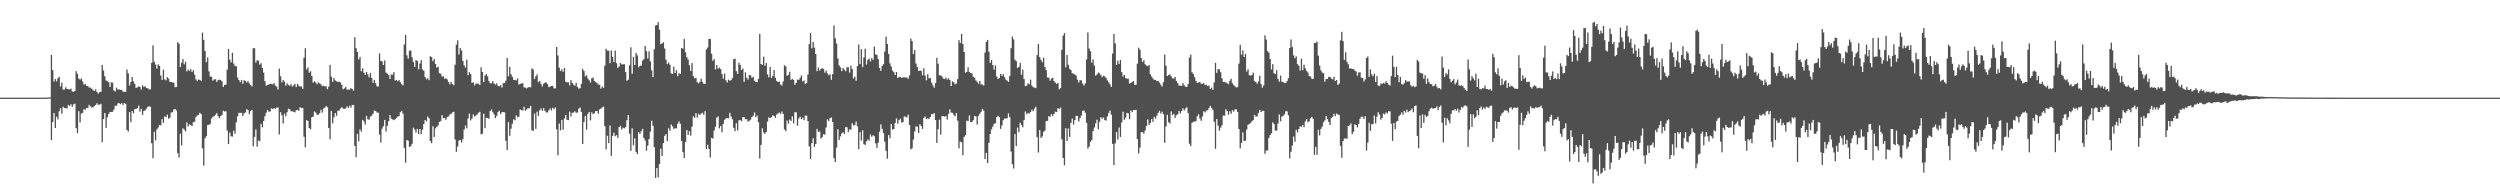 <svg xmlns="http://www.w3.org/2000/svg" width="1920" height="150"><path fill="#4f4f4f" d="M0 75h1v1H0zM1 75h1v1H1zM2 75h1v1H2zM3 75h1v1H3zM4 75h1v1H4zM5 75h1v1H5zM6 75h1v1H6zM7 75h1v1H7zM8 75h1v1H8zM9 75h1v1H9zM10 75h1v1H10zM11 75h1v1H11zM12 75h1v1H12zM13 75h1v1H13zM14 75h1v1H14zM15 75h1v1H15zM16 75h1v1H16zM17 75h1v1H17zM18 75h1v1H18zM19 75h1v1H19zM20 75h1v1H20zM21 75h1v1H21zM22 75h1v1H22zM23 75h1v1H23zM24 75h1v1H24zM25 75h1v1H25zM26 75h1v1H26zM27 75h1v1H27zM28 75h1v1H28zM29 75h1v1H29zM30 75h1v1H30zM31 75h1v1H31zM32 75h1v1H32zM33 74.997h1v1H33zM34 74.991h1v1H34zM35 74.97h1v1H35zM36 74.882h1v1H36zM37 74.778h1v1H37zM38 74.65h1v1H38zM39 42.178h1v65.344H39zM40 53.848h1v39.893H40zM41 62.6h1v24.159H41zM42 60.722h1v37.597H42zM43 62.459h1v27.199H43zM44 60.111h1v31.555H44zM45 58.959h1v26.486H45zM46 66.406h1v16.744H46zM47 63.532h1v23.825H47zM48 68.761h1v13.213H48zM49 68.691h1v14.319H49zM50 67.023h1v15.993H50zM51 68.358h1v15.028H51zM52 68.573h1v12.035H52zM53 68.626h1v12.743H53zM54 68.102h1v11.995H54zM55 70.247h1v11.826H55zM56 70.515h1v9.59H56zM57 69.862h1v9.816H57zM58 54.644h1v43.747H58zM59 56.615h1v45.623H59zM60 60.337h1v25.076H60zM61 61.166h1v32.88H61zM62 60.276h1v26.909H62zM63 62.572h1v24.042H63zM64 64.979h1v18.888H64zM65 64.361h1v19.989H65zM66 65.928h1v17.005H66zM67 66.11h1v16.669H67zM68 67.303h1v13.223H68zM69 67.209h1v14.549H69zM70 68.158h1v14.226H70zM71 69.229h1v13.289H71zM72 69.869h1v11.613H72zM73 68.604h1v12.044H73zM74 70.642h1v8.69H74zM75 71.877h1v8.603H75zM76 70.707h1v9.661H76zM77 70.522h1v9.185H77zM78 49.884h1v59.351H78zM79 54.109h1v37.309H79zM80 58.572h1v28.225H80zM81 61.804h1v36.418H81zM82 62.455h1v27.642H82zM83 63.104h1v24.452H83zM84 66.765h1v19.184H84zM85 63.227h1v22.723H85zM86 63.421h1v22.443H86zM87 69.428h1v14.676H87zM88 70.274h1v10.864H88zM89 67.325h1v13.959H89zM90 68.825h1v10.66H90zM91 68.543h1v10.634H91zM92 69.081h1v10.943H92zM93 69.101h1v10.121H93zM94 70.363h1v10.339H94zM95 70.577h1v8.494H95zM96 70.5h1v9.225H96zM97 53.343h1v46.427H97zM98 56.275h1v44.806H98zM99 65.644h1v20.45H99zM100 63.009h1v30.848H100zM101 59.168h1v26.109H101zM102 62.453h1v24.539H102zM103 64.478h1v19.346H103zM104 67.491h1v16.185H104zM105 67.123h1v15.955H105zM106 66.309h1v14.72H106zM107 66.829h1v18.875H107zM108 68.837h1v14.784H108zM109 65.372h1v22.844H109zM110 66.86h1v18.425H110zM111 66.248h1v18.493H111zM112 67.523h1v15.888H112zM113 67.811h1v14.311H113zM114 68.701h1v12.858H114zM115 68.579h1v13.466H115zM116 48.316h1v61.637H116zM117 34.863h1v86.66H117zM118 47.487h1v53.734H118zM119 49.583h1v58.199H119zM120 52.642h1v46.789H120zM121 49.387h1v48.636H121zM122 50.661h1v45.357H122zM123 57.941h1v38.385H123zM124 61.372h1v30.148H124zM125 53.512h1v40.861H125zM126 60.989h1v28.395H126zM127 61.666h1v28.319H127zM128 59.216h1v28.831H128zM129 60.358h1v30.851H129zM130 62.878h1v27.466H130zM131 62.945h1v23.539H131zM132 63.31h1v22.855H132zM133 63.558h1v20.502H133zM134 66.952h1v16.741H134zM135 66.83h1v18.069H135zM136 32.395h1v85.199H136zM137 33.586h1v87.382H137zM138 51.496h1v51.273H138zM139 48.202h1v63.482H139zM140 45.382h1v53.245H140zM141 49.446h1v50.023H141zM142 47.418h1v53.557H142zM143 54.826h1v39.213H143zM144 53.454h1v43.719H144zM145 54.462h1v40.952H145zM146 53.153h1v42.945H146zM147 55.366h1v41.397H147zM148 53.868h1v39.947H148zM149 57.392h1v36.02H149zM150 60.935h1v29.073H150zM151 62.296h1v26.453H151zM152 61.077h1v27.124H152zM153 61.358h1v25.278H153zM154 62.118h1v25.527H154zM155 25.061h1v88.933H155zM156 30.677h1v96.486H156zM157 39.259h1v67.014H157zM158 47.705h1v56.95H158zM159 44.119h1v52.007H159zM160 54.828h1v41.09H160zM161 58.764h1v36.296H161zM162 58.932h1v32.081H162zM163 61.882h1v27.881H163zM164 61.021h1v28.15H164zM165 60.833h1v27.342H165zM166 62.891h1v24.01H166zM167 61.542h1v27.631H167zM168 61.15h1v29.609H168zM169 61.498h1v27.67H169zM170 62.522h1v25.69H170zM171 66.729h1v18.257H171zM172 65.28h1v20.305H172zM173 65.021h1v20.447H173zM174 53.53h1v46.782H174zM175 37.532h1v73.127H175zM176 45.764h1v56.064H176zM177 47.895h1v56.792H177zM178 40.523h1v64.401H178zM179 48.813h1v51.574H179zM180 50.765h1v51.932H180zM181 50.832h1v43.119H181zM182 59.487h1v29.928H182zM183 61.486h1v25.178H183zM184 63.083h1v23.536H184zM185 61.384h1v25.362H185zM186 64.294h1v24.85H186zM187 61.542h1v25.571H187zM188 62.296h1v24.026H188zM189 63.323h1v20.512H189zM190 62.25h1v22.361H190zM191 64.037h1v23.667H191zM192 65.354h1v19.856H192zM193 66.346h1v18.084H193zM194 37.074h1v75.253H194zM195 37.024h1v68.122H195zM196 48.097h1v51.291H196zM197 46.285h1v66.412H197zM198 46.598h1v61.338H198zM199 49.63h1v58.875H199zM200 48.58h1v46.529H200zM201 52.215h1v45.555H201zM202 55.78h1v37.199H202zM203 62.355h1v26.883H203zM204 65.816h1v20.77H204zM205 65.199h1v19.387H205zM206 64.915h1v20.855H206zM207 64.335h1v21.342H207zM208 64.388h1v18.852H208zM209 64.768h1v19.023H209zM210 63.786h1v19.262H210zM211 65.741h1v17.795H211zM212 66.56h1v16.083H212zM213 68.771h1v13.782H213zM214 52.704h1v50.562H214zM215 58.572h1v27.639H215zM216 63.246h1v25.321H216zM217 61.445h1v33.39H217zM218 62.752h1v24.538H218zM219 65.78h1v23.522H219zM220 64.001h1v22.228H220zM221 65.165h1v18.348H221zM222 65.915h1v17.98H222zM223 64.643h1v20.768H223zM224 66.381h1v19.159H224zM225 65.64h1v20.098H225zM226 64.403h1v21.92H226zM227 66.87h1v17.795H227zM228 64.51h1v19.783H228zM229 65.824h1v19.26H229zM230 66.525h1v15.691H230zM231 66.23h1v16.798H231zM232 68.32h1v14.586H232zM233 44.349h1v60.64H233zM234 37.09h1v75.998H234zM235 53.35h1v38.841H235zM236 51.831h1v41.137H236zM237 55.802h1v42.556H237zM238 54.668h1v44.696H238zM239 58.395h1v31.645H239zM240 63.466h1v26.14H240zM241 62.356h1v23.318H241zM242 63.318h1v23.105H242zM243 64.695h1v23.425H243zM244 63.344h1v24.792H244zM245 64.05h1v22.959H245zM246 64.749h1v19.625H246zM247 66.143h1v20.318H247zM248 65.865h1v17.48H248zM249 66.354h1v16.461H249zM250 66.188h1v15.242H250zM251 68.465h1v13.893H251zM252 66.517h1v31.807H252zM253 49.83h1v57.088H253zM254 58.895h1v26.237H254zM255 62.842h1v31.853H255zM256 59.98h1v30.059H256zM257 61.734h1v25.071H257zM258 62.433h1v26.516H258zM259 62.887h1v22.082H259zM260 62.809h1v22.219H260zM261 63.284h1v20.114H261zM262 65.103h1v17.169H262zM263 68.535h1v14.862H263zM264 67.781h1v15.817H264zM265 66.691h1v16.633H265zM266 68.753h1v12.981H266zM267 68.726h1v14.17H267zM268 68.804h1v12.464H268zM269 67.641h1v15.051H269zM270 68.47h1v12.046H270zM271 69.624h1v11.034H271zM272 28.624h1v83.395H272zM273 37.033h1v83.678H273zM274 39.923h1v62.931H274zM275 45.598h1v62.999H275zM276 43.684h1v55.67H276zM277 54.675h1v46.382H277zM278 52.438h1v39.617H278zM279 55.824h1v37.406H279zM280 57.537h1v38.231H280zM281 55.215h1v33.845H281zM282 57.138h1v34.478H282zM283 59.386h1v32.571H283zM284 56.124h1v33.499H284zM285 59.943h1v28.902H285zM286 63.639h1v23.741H286zM287 61.319h1v23.596H287zM288 63.911h1v21.389H288zM289 66.236h1v20.158H289zM290 66.432h1v20.126H290zM291 41.001h1v62.323H291zM292 46.798h1v62.786H292zM293 47.134h1v51.672H293zM294 49.923h1v47.022H294zM295 46.394h1v45.717H295zM296 55.748h1v45.304H296zM297 56.501h1v40.106H297zM298 57.671h1v35.483H298zM299 60.618h1v27.758H299zM300 57.253h1v33.909H300zM301 57.382h1v34.334H301zM302 55.406h1v36.928H302zM303 61.884h1v29.766H303zM304 61.366h1v29.155H304zM305 62.416h1v27.152H305zM306 61.542h1v27.636H306zM307 63.11h1v23.099H307zM308 64.673h1v20.459H308zM309 65.594h1v21.691H309zM310 34.127h1v79.434H310zM311 26.761h1v98.187H311zM312 42.479h1v64.983H312zM313 45.027h1v63.04H313zM314 38.909h1v73.942H314zM315 38.817h1v73.458H315zM316 44.055h1v66.435H316zM317 47.643h1v50.413H317zM318 51.335h1v48.149H318zM319 46.124h1v55.67H319zM320 46.801h1v52.152H320zM321 53.197h1v49.788H321zM322 48.828h1v50.23H322zM323 46.157h1v56.934H323zM324 53.317h1v46.318H324zM325 54.312h1v40.988H325zM326 59.09h1v33.07H326zM327 60.894h1v32.372H327zM328 60.119h1v29.314H328zM329 61.609h1v29.217H329zM330 43.225h1v65.119H330zM331 43.847h1v66.131H331zM332 46.979h1v50.003H332zM333 45.378h1v59.813H333zM334 49.149h1v49.467H334zM335 51.915h1v45.536H335zM336 51.293h1v45.085H336zM337 56.288h1v37.369H337zM338 56.514h1v36.467H338zM339 58.731h1v29.763H339zM340 58.555h1v32.198H340zM341 60.565h1v30.087H341zM342 59.995h1v32.078H342zM343 61.041h1v28.761H343zM344 63.071h1v26.45H344zM345 64.79h1v23.118H345zM346 62.898h1v24.554H346zM347 64.551h1v21.775H347zM348 65.496h1v20.386H348zM349 49.7h1v57.419H349zM350 34.267h1v82.298H350zM351 30.976h1v81.558H351zM352 41.85h1v66.137H352zM353 36.906h1v70.62H353zM354 38.706h1v70.758H354zM355 46.765h1v60.186H355zM356 50.168h1v49.297H356zM357 51.882h1v44.595H357zM358 45.87h1v52.69H358zM359 57.683h1v33.345H359zM360 55.385h1v31.895H360zM361 56.945h1v35.548H361zM362 63.64h1v27.318H362zM363 63.185h1v24.705H363zM364 65.61h1v23.927H364zM365 64.189h1v24.533H365zM366 64.187h1v23.731H366zM367 64.255h1v22.377H367zM368 65.322h1v20.552H368zM369 51.69h1v51.491H369zM370 55.339h1v47.357H370zM371 63.129h1v24.265H371zM372 58.054h1v40.29H372zM373 56.901h1v33.528H373zM374 58.604h1v32.09H374zM375 62.238h1v28.996H375zM376 63.966h1v21.343H376zM377 63.996h1v20.083H377zM378 62.26h1v23.966H378zM379 64.179h1v23.658H379zM380 64.906h1v25.834H380zM381 64.018h1v24.944H381zM382 65.959h1v20.196H382zM383 66.245h1v18.723H383zM384 65.442h1v22.287H384zM385 67.22h1v18.901H385zM386 63.906h1v22.197H386zM387 63.849h1v22.419H387zM388 61.96h1v46.159H388zM389 44.612h1v70.602H389zM390 58.536h1v35.246H390zM391 51.285h1v52.945H391zM392 57.05h1v41.795H392zM393 59.021h1v36.032H393zM394 61.323h1v30.305H394zM395 61.288h1v31.119H395zM396 61.795h1v26.765H396zM397 60.222h1v29.74H397zM398 64.847h1v24.747H398zM399 64.45h1v19.626H399zM400 64.026h1v20.57H400zM401 63.966h1v20.9H401zM402 67.056h1v14.985H402zM403 67.302h1v17.762H403zM404 67.874h1v16.168H404zM405 67.163h1v15.935H405zM406 66.807h1v16.463H406zM407 67.085h1v14.196H407zM408 52.506h1v47.537H408zM409 53.313h1v47.276H409zM410 60.709h1v26.48H410zM411 58.655h1v40.321H411zM412 57.114h1v28.647H412zM413 63.089h1v25.92H413zM414 62.117h1v22.598H414zM415 64.356h1v18.958H415zM416 66.385h1v18.781H416zM417 64.273h1v18.653H417zM418 63.494h1v21.517H418zM419 63.298h1v23.003H419zM420 64.617h1v21.751H420zM421 66.91h1v17.901H421zM422 66.525h1v16.728H422zM423 66.018h1v18.837H423zM424 65.96h1v16.772H424zM425 67.879h1v15.977H425zM426 67.833h1v14.698H426zM427 36.082h1v63.26H427zM428 42.618h1v76.618H428zM429 51.985h1v42.909H429zM430 54.569h1v45.544H430zM431 53.236h1v38.924H431zM432 55.157h1v44.464H432zM433 52.276h1v38.758H433zM434 62.767h1v25.629H434zM435 63.25h1v28.697H435zM436 63.249h1v29.089H436zM437 65.59h1v20.153H437zM438 61.536h1v27.947H438zM439 63.61h1v23.075H439zM440 65.01h1v21.441H440zM441 65.833h1v19.596H441zM442 63.531h1v23.01H442zM443 66.77h1v19.716H443zM444 68.082h1v15.45H444zM445 67.737h1v14.815H445zM446 64.387h1v21.584H446zM447 52.837h1v57.732H447zM448 54.529h1v39.203H448zM449 58.654h1v30.329H449zM450 57.825h1v41.747H450zM451 60.281h1v27.113H451zM452 61.655h1v24.314H452zM453 63.362h1v29.121H453zM454 60.036h1v26.234H454zM455 59.588h1v28.103H455zM456 62.131h1v24.817H456zM457 63.02h1v22.309H457zM458 63.82h1v21.448H458zM459 64.916h1v22.453H459zM460 65.064h1v18.977H460zM461 68.048h1v15.383H461zM462 66.482h1v16.043H462zM463 67.43h1v14.45H463zM464 50.367h1v46.541H464zM465 37.44h1v77.296H465zM466 38.858h1v65.39H466zM467 38.972h1v70.937H467zM468 48.512h1v47.92H468zM469 38.786h1v80.911H469zM470 43.572h1v60.813H470zM471 47.623h1v54.263H471zM472 38.932h1v65.739H472zM473 48.54h1v55.256H473zM474 52.048h1v53.816H474zM475 51.124h1v46.567H475zM476 48.382h1v48.206H476zM477 49.513h1v49.949H477zM478 49.395h1v48.718H478zM479 49.343h1v49.194H479zM480 55.333h1v42.15H480zM481 62.014h1v30.307H481zM482 61.256h1v27.127H482zM483 50.14h1v52.547H483zM484 36.372h1v79.42H484zM485 56.62h1v41.924H485zM486 43.616h1v67.947H486zM487 49.961h1v56.253H487zM488 40.622h1v76.015H488zM489 42.499h1v75.894H489zM490 51.706h1v49.766H490zM491 50.607h1v52.26H491zM492 50.35h1v50.423H492zM493 46.473h1v52.503H493zM494 45.414h1v60.601H494zM495 35.314h1v72.636H495zM496 39.281h1v76.502H496zM497 44.877h1v66.959H497zM498 39.363h1v67.382H498zM499 47.142h1v53.964H499zM500 54.025h1v38.72H500zM501 59.168h1v37.437H501zM502 37.767h1v75.218H502zM503 19.558h1v117.109H503zM504 19.207h1v109.793H504zM505 16.986h1v119.192H505zM506 22.74h1v103.136H506zM507 33.933h1v80.22H507zM508 33.317h1v86.478H508zM509 32.442h1v77.391H509zM510 37.293h1v66.989H510zM511 45.808h1v57.179H511zM512 49.249h1v59.092H512zM513 47.992h1v50.583H513zM514 49.69h1v50.697H514zM515 56.368h1v39.256H515zM516 56.83h1v40.297H516zM517 51.149h1v47.841H517zM518 56.078h1v42.41H518zM519 53.893h1v44.651H519zM520 58.492h1v36.554H520zM521 56.243h1v37.012H521zM522 56.827h1v38.26H522zM523 36.83h1v71.438H523zM524 37.451h1v79.397H524zM525 29.954h1v91.366H525zM526 40.161h1v68.811H526zM527 43.986h1v55.791H527zM528 45.717h1v57.935H528zM529 50.088h1v50.683H529zM530 54.507h1v49.696H530zM531 48.453h1v48.836H531zM532 58.474h1v30.856H532zM533 60.146h1v30.296H533zM534 59.859h1v27.049H534zM535 63.117h1v27.094H535zM536 64.035h1v23.35H536zM537 62.845h1v25.494H537zM538 60.437h1v26.8H538zM539 62.933h1v23.629H539zM540 64.424h1v23.749H540zM541 64.45h1v20.908H541zM542 38.045h1v76.478H542zM543 36.434h1v74.697H543zM544 29.896h1v84.515H544zM545 29.826h1v91.039H545zM546 41.282h1v64.577H546zM547 46.716h1v59.739H547zM548 45.37h1v54.854H548zM549 53.289h1v43.94H549zM550 49.966h1v40.354H550zM551 52.727h1v36.697H551zM552 51.924h1v46.694H552zM553 53.054h1v43.688H553zM554 56.902h1v44.706H554zM555 60.363h1v34.775H555zM556 56.551h1v35.44H556zM557 61.633h1v29.287H557zM558 63.342h1v27.268H558zM559 61.205h1v29.663H559zM560 61.93h1v24.686H560zM561 61.571h1v27.947H561zM562 59.935h1v31.711H562zM563 45.476h1v52.631H563zM564 45.012h1v55.682H564zM565 54.644h1v40.016H565zM566 56.771h1v43.371H566zM567 48.185h1v44.318H567zM568 49.927h1v42.247H568zM569 53.775h1v39.446H569zM570 52.574h1v37.457H570zM571 62.8h1v27.15H571zM572 55.546h1v36.064H572zM573 59.704h1v31.817H573zM574 61.1h1v32.409H574zM575 57.627h1v35.094H575zM576 57.84h1v34.062H576zM577 59.767h1v30.124H577zM578 58.981h1v29.919H578zM579 61.988h1v24.392H579zM580 62.818h1v27.275H580zM581 63.124h1v25.614H581zM582 60.548h1v33.375H582zM583 26.022h1v95.744H583zM584 49.152h1v62.173H584zM585 49.928h1v48.654H585zM586 43.528h1v58.238H586zM587 50.562h1v52.272H587zM588 48.356h1v52.951H588zM589 57.095h1v36.286H589zM590 59.342h1v30.787H590zM591 51.361h1v39.337H591zM592 59.815h1v30.288H592zM593 58.282h1v30.303H593zM594 53.836h1v35.234H594zM595 59.695h1v30.812H595zM596 62.086h1v25.888H596zM597 62.983h1v24.139H597zM598 62.63h1v23.782H598zM599 64.866h1v22.556H599zM600 65.689h1v19.983H600zM601 62.564h1v24.879H601zM602 50.06h1v49.383H602zM603 51.02h1v49.715H603zM604 58.271h1v34.332H604zM605 57.451h1v37.578H605zM606 55.16h1v36.755H606zM607 61.338h1v31.571H607zM608 60.551h1v28.837H608zM609 61.404h1v33.294H609zM610 65.057h1v21.118H610zM611 63.541h1v22.779H611zM612 61.108h1v35.402H612zM613 61.359h1v29.695H613zM614 59.758h1v29.84H614zM615 57.925h1v33.678H615zM616 62.542h1v27.83H616zM617 61.832h1v30.455H617zM618 64.577h1v24.23H618zM619 63.715h1v25.115H619zM620 57.167h1v35.805H620zM621 33.869h1v78.547H621zM622 25.374h1v96.668H622zM623 37.122h1v72.849H623zM624 32.207h1v73.986H624zM625 36.535h1v76.253H625zM626 41.476h1v69.081H626zM627 54.677h1v44.344H627zM628 51.865h1v49.481H628zM629 54.093h1v46.813H629zM630 52.909h1v53.561H630zM631 52.44h1v52.87H631zM632 52.949h1v50.113H632zM633 55.795h1v47.556H633zM634 54.269h1v43.621H634zM635 56.352h1v35.365H635zM636 57.82h1v35.138H636zM637 57.1h1v33.709H637zM638 61.23h1v29.003H638zM639 56.916h1v36.733H639zM640 19.482h1v102.003H640zM641 29.442h1v95.026H641zM642 33.414h1v79.97H642zM643 44.893h1v54.308H643zM644 50.223h1v57.296H644zM645 51.704h1v52.982H645zM646 54.628h1v47.859H646zM647 52.172h1v49.346H647zM648 53.434h1v49.409H648zM649 54.666h1v43.033H649zM650 51.653h1v46.09H650zM651 51.632h1v49.859H651zM652 55.737h1v43.65H652zM653 50.319h1v49.331H653zM654 53.058h1v41.507H654zM655 60.265h1v36.081H655zM656 58.841h1v37.094H656zM657 61.988h1v31.35H657zM658 50.655h1v46.334H658zM659 34.147h1v80.487H659zM660 49.207h1v52.259H660zM661 37.749h1v70.177H661zM662 51.583h1v48.505H662zM663 44.04h1v66.629H663zM664 37.375h1v74.016H664zM665 49.532h1v59.088H665zM666 45.967h1v61.09H666zM667 44.965h1v63.13H667zM668 47.277h1v55.942H668zM669 44.6h1v60.445H669zM670 45.998h1v57.871H670zM671 35.814h1v68.825H671zM672 41.721h1v68.408H672zM673 42.225h1v71.339H673zM674 45.462h1v64.185H674zM675 52.248h1v48.949H675zM676 54.357h1v41.159H676zM677 50.638h1v48.346H677zM678 49.3h1v52.954H678zM679 39.544h1v69.256H679zM680 28.039h1v87.821H680zM681 33.762h1v88.075H681zM682 41.474h1v62.242H682zM683 48.69h1v57.558H683zM684 51.105h1v44.107H684zM685 54.238h1v45.244H685zM686 55.401h1v43.689H686zM687 57.579h1v36.833H687zM688 55.316h1v35.614H688zM689 59.906h1v35.138H689zM690 58.974h1v33.395H690zM691 59.25h1v31.846H691zM692 59.823h1v34.32H692zM693 59.342h1v34.461H693zM694 59.352h1v30.066H694zM695 59.547h1v30.087H695zM696 59.501h1v30.781H696zM697 60.529h1v27.529H697zM698 57.904h1v38.073H698zM699 29.631h1v85.155H699zM700 31.516h1v82.419H700zM701 41.514h1v65.678H701zM702 38.552h1v62.401H702zM703 48.77h1v48.288H703zM704 51.391h1v45.882H704zM705 54.478h1v47.622H705zM706 54.201h1v41.205H706zM707 54.379h1v42.403H707zM708 57.813h1v41.208H708zM709 52.422h1v38.225H709zM710 58.094h1v31.365H710zM711 61.624h1v29.757H711zM712 57.027h1v33.868H712zM713 60.131h1v31.352H713zM714 59.954h1v29.902H714zM715 63.374h1v24.22H715zM716 65.575h1v22.193H716zM717 67.32h1v19.507H717zM718 63.845h1v28.383H718zM719 44.371h1v65.39H719zM720 48.882h1v50.413H720zM721 57.862h1v34.096H721zM722 57.927h1v45.44H722zM723 58.652h1v30.59H723zM724 60.373h1v28.837H724zM725 60.708h1v28.906H725zM726 59.533h1v29.612H726zM727 61.084h1v30.703H727zM728 60.035h1v27.411H728zM729 61.422h1v22.533H729zM730 66.099h1v20.357H730zM731 62.418h1v24.252H731zM732 63.192h1v25.065H732zM733 64.737h1v24.672H733zM734 64.141h1v22.671H734zM735 60.77h1v31.899H735zM736 30.847h1v83.051H736zM737 33.063h1v75.712H737zM738 26.067h1v83.294H738zM739 33.868h1v85.347H739zM740 39.949h1v65.229H740zM741 55.83h1v48.053H741zM742 55.145h1v37.535H742zM743 51.651h1v41.397H743zM744 55.211h1v33.495H744zM745 56.082h1v37.694H745zM746 56.41h1v37.254H746zM747 58.994h1v33.277H747zM748 59.656h1v29.356H748zM749 61.736h1v27.723H749zM750 62.861h1v32.765H750zM751 64.267h1v24.694H751zM752 62.165h1v25.23H752zM753 64.893h1v20.991H753zM754 64.809h1v18.846H754zM755 65.741h1v19.259H755zM756 40.382h1v81.815H756zM757 32.159h1v85.256H757zM758 30.661h1v94.502H758zM759 39.672h1v70.044H759zM760 48.234h1v54.72H760zM761 45.999h1v53.376H761zM762 49.961h1v47.272H762zM763 53.521h1v41.685H763zM764 50.256h1v44.367H764zM765 58.741h1v31.199H765zM766 60.606h1v28.317H766zM767 59.884h1v30.175H767zM768 56.762h1v42.209H768zM769 58.392h1v37.914H769zM770 56.884h1v35.448H770zM771 59.246h1v31.714H771zM772 61.082h1v30.001H772zM773 61.877h1v28.961H773zM774 62.8h1v24.281H774zM775 58.244h1v31.755H775zM776 37.036h1v79.322H776zM777 28.092h1v98.076H777zM778 30.272h1v99.136H778zM779 45.823h1v57.155H779zM780 46.942h1v65.228H780zM781 52.177h1v45.845H781zM782 51.313h1v50.21H782zM783 48.412h1v45.868H783zM784 57.439h1v38.436H784zM785 53.484h1v44.251H785zM786 60.702h1v31.563H786zM787 66.158h1v19.46H787zM788 65.731h1v22.039H788zM789 63.98h1v22.74H789zM790 64.716h1v22.552H790zM791 61.204h1v24.846H791zM792 65.669h1v18.566H792zM793 66.957h1v18.489H793zM794 67.205h1v16.167H794zM795 67.697h1v14.318H795zM796 42.36h1v62.969H796zM797 33.71h1v83.433H797zM798 43.874h1v56.084H798zM799 45.93h1v60.002H799zM800 47.745h1v56.99H800zM801 44.279h1v56.971H801zM802 51.431h1v48.896H802zM803 53.831h1v39.215H803zM804 59.483h1v33.367H804zM805 59.71h1v29.542H805zM806 61.968h1v27.789H806zM807 60.364h1v27.217H807zM808 59.773h1v29.277H808zM809 62.265h1v25.273H809zM810 63.447h1v22.296H810zM811 64.425h1v21.675H811zM812 63.659h1v19.383H812zM813 68.633h1v15.149H813zM814 67.67h1v14.971H814zM815 38.288h1v68.694H815zM816 27.411h1v93.917H816zM817 25.396h1v101.593H817zM818 51.709h1v46.752H818zM819 42.189h1v66.094H819zM820 49.787h1v48.939H820zM821 52.831h1v52.298H821zM822 53.801h1v40.566H822zM823 56.235h1v34.853H823zM824 56.58h1v39.098H824zM825 57.237h1v35.021H825zM826 58.033h1v30.878H826zM827 61.148h1v27.995H827zM828 63.371h1v29.951H828zM829 61.65h1v29.157H829zM830 61.681h1v27.056H830zM831 64.229h1v20.964H831zM832 65.719h1v19.064H832zM833 64.111h1v22.518H833zM834 45.687h1v48.647H834zM835 24.917h1v89.167H835zM836 37.28h1v75.287H836zM837 39.324h1v69.59H837zM838 48.061h1v59.486H838zM839 45.634h1v55.087H839zM840 50.383h1v47.576H840zM841 58.151h1v36.58H841zM842 57.167h1v34.761H842zM843 55.689h1v43.545H843zM844 56.265h1v37.268H844zM845 57.757h1v32.256H845zM846 59.247h1v31.87H846zM847 58.113h1v32.107H847zM848 58.6h1v33.67H848zM849 59.835h1v32.812H849zM850 61.765h1v27.623H850zM851 63.173h1v23.559H851zM852 64.792h1v20.08H852zM853 66.704h1v21.348H853zM854 41.153h1v69.312H854zM855 26.132h1v100.706H855zM856 33.327h1v76.801H856zM857 49.944h1v51.424H857zM858 46.546h1v60.538H858zM859 49.065h1v48.905H859zM860 45.96h1v59.246H860zM861 55.399h1v38.647H861zM862 58.799h1v27.005H862zM863 57.49h1v34.524H863zM864 59.996h1v30.355H864zM865 60.412h1v26.263H865zM866 60.441h1v26.609H866zM867 64.149h1v27.332H867zM868 63.679h1v21.153H868zM869 62.892h1v23.243H869zM870 62.265h1v22.174H870zM871 65.233h1v19.397H871zM872 65.018h1v19.378H872zM873 48.91h1v57.933H873zM874 36.588h1v81.272H874zM875 38.227h1v75.109H875zM876 44.588h1v57.014H876zM877 47.55h1v53.915H877zM878 46.231h1v56.455H878zM879 49.379h1v50.873H879zM880 50.366h1v46.474H880zM881 50.82h1v40.88H881zM882 49.861h1v46.139H882zM883 57.028h1v37.397H883zM884 58.843h1v32.559H884zM885 60.244h1v33.363H885zM886 61.363h1v28.367H886zM887 61.327h1v29.83H887zM888 62.36h1v26.402H888zM889 62.052h1v24.699H889zM890 63.373h1v21.73H890zM891 65.03h1v22.149H891zM892 66.5h1v19.308H892zM893 63.119h1v24.566H893zM894 41.945h1v67.703H894zM895 50.412h1v46.642H895zM896 58.347h1v29.813H896zM897 57.561h1v36.306H897zM898 57.09h1v37.826H898zM899 58.631h1v26.96H899zM900 60.189h1v28.298H900zM901 60.328h1v27.128H901zM902 59.084h1v31.427H902zM903 62.188h1v26.276H903zM904 63.788h1v23.964H904zM905 65.771h1v19.352H905zM906 65.691h1v21.338H906zM907 66.065h1v19.276H907zM908 63.826h1v19.303H908zM909 65.455h1v19.375H909zM910 66.617h1v16.715H910zM911 66.718h1v15.656H911zM912 64.495h1v22.393H912zM913 44.206h1v66.199H913zM914 41.923h1v70.32H914zM915 55.517h1v38.863H915zM916 56.843h1v36.66H916zM917 59.246h1v34.177H917zM918 62.061h1v30.898H918zM919 63.709h1v25.626H919zM920 63.319h1v24.507H920zM921 62.855h1v28.145H921zM922 64.276h1v28.436H922zM923 64.391h1v25.049H923zM924 63.705h1v21.768H924zM925 65.406h1v20.953H925zM926 64.992h1v19.965H926zM927 66.139h1v18.526H927zM928 65.712h1v17.39H928zM929 68.419h1v12.944H929zM930 67.246h1v15.594H930zM931 69.066h1v15.306H931zM932 63.263h1v30.203H932zM933 48.278h1v65.951H933zM934 55.964h1v35.431H934zM935 53.085h1v43.446H935zM936 53.249h1v47.168H936zM937 55.439h1v42.604H937zM938 60.166h1v36.044H938zM939 63.039h1v25.708H939zM940 62.998h1v25.875H940zM941 63.366h1v20.587H941zM942 63.955h1v21.439H942zM943 64.641h1v23.423H943zM944 62.051h1v23.409H944zM945 60.488h1v26.868H945zM946 63.915h1v20.766H946zM947 65.357h1v20.417H947zM948 66.328h1v17.667H948zM949 67.183h1v16.837H949zM950 66.935h1v19.007H950zM951 48.863h1v50.193H951zM952 34.465h1v79.527H952zM953 41.965h1v67.763H953zM954 38.684h1v62.986H954zM955 43.796h1v64.501H955zM956 41.385h1v66.639H956zM957 54.953h1v44.534H957zM958 53.074h1v42.765H958zM959 57.752h1v37.402H959zM960 58.082h1v36.323H960zM961 57.587h1v35.576H961zM962 55.803h1v36.479H962zM963 62.283h1v25.977H963zM964 63.018h1v26.463H964zM965 64.283h1v25.162H965zM966 62.507h1v24.287H966zM967 58.099h1v26.275H967zM968 64.617h1v21.417H968zM969 67.305h1v17.806H969zM970 65.681h1v19.465H970zM971 27.132h1v90.989H971zM972 30.391h1v85.286H972zM973 39.294h1v76.214H973zM974 40.423h1v65.61H974zM975 45.294h1v58.311H975zM976 53.371h1v49.012H976zM977 49.252h1v44.655H977zM978 56.229h1v39.031H978zM979 56.942h1v43.352H979zM980 53.848h1v46.478H980zM981 60.565h1v34.25H981zM982 62.708h1v25.224H982zM983 58.072h1v35.066H983zM984 62.794h1v26.818H984zM985 62.919h1v26.044H985zM986 63.824h1v24.045H986zM987 63.769h1v21.684H987zM988 62.238h1v23.261H988zM989 59.978h1v28.637H989zM990 36.886h1v84.776H990zM991 30.316h1v86.228H991zM992 36.029h1v75.788H992zM993 42.493h1v62.435H993zM994 44.731h1v64.097H994zM995 43.315h1v56.362H995zM996 49.254h1v52.424H996zM997 50.451h1v48.631H997zM998 54.167h1v42.867H998zM999 45.033h1v52.333H999zM1000 53.903h1v42.069H1000zM1001 49.723h1v47.994H1001zM1002 52.447h1v40.765H1002zM1003 54.459h1v36.926H1003zM1004 55.697h1v38.205H1004zM1005 58.488h1v34.589H1005zM1006 58.693h1v32.201H1006zM1007 60.458h1v29.328H1007zM1008 60.672h1v30.535H1008zM1009 33.018h1v85.961H1009zM1010 32.901h1v79.828H1010zM1011 31.901h1v86.984H1011zM1012 42.682h1v57.012H1012zM1013 50.363h1v53.641H1013zM1014 54.037h1v44.952H1014zM1015 55.693h1v41.485H1015zM1016 56.233h1v37.648H1016zM1017 62.702h1v29.774H1017zM1018 60.618h1v28.483H1018zM1019 60.613h1v30.898H1019zM1020 59.016h1v34.56H1020zM1021 59.154h1v36.908H1021zM1022 60.243h1v30.321H1022zM1023 60.965h1v28.742H1023zM1024 59.052h1v28.355H1024zM1025 62.262h1v26.98H1025zM1026 61.445h1v25.755H1026zM1027 65.246h1v22.637H1027zM1028 64.187h1v24.163H1028zM1029 31.006h1v80.997H1029zM1030 24.407h1v96.779H1030zM1031 31.602h1v76.738H1031zM1032 45.932h1v60.395H1032zM1033 40.166h1v66.216H1033zM1034 47.505h1v59.013H1034zM1035 49.353h1v47.408H1035zM1036 52.65h1v43.646H1036zM1037 52.469h1v42.3H1037zM1038 53.001h1v50.063H1038zM1039 52.982h1v48.165H1039zM1040 54.19h1v41.304H1040zM1041 54.842h1v41.242H1041zM1042 58.061h1v39.837H1042zM1043 55.764h1v39.404H1043zM1044 55.456h1v35.754H1044zM1045 59.671h1v29.994H1045zM1046 59.874h1v29.742H1046zM1047 62.599h1v28.742H1047zM1048 60.958h1v28.286H1048zM1049 44.495h1v71.181H1049zM1050 43.411h1v66.067H1050zM1051 58.96h1v35.358H1051zM1052 53.305h1v47.222H1052zM1053 57.117h1v38.231H1053zM1054 58.628h1v36.819H1054zM1055 56.574h1v32.213H1055zM1056 63.002h1v31.773H1056zM1057 58.477h1v31.246H1057zM1058 65.715h1v20.527H1058zM1059 65.927h1v22.101H1059zM1060 64.106h1v27.847H1060zM1061 64.396h1v26.137H1061zM1062 63.589h1v23.668H1062zM1063 64.173h1v23.719H1063zM1064 62.367h1v23.967H1064zM1065 63.728h1v23.306H1065zM1066 64.991h1v20.421H1066zM1067 65.696h1v19.797H1067zM1068 58.485h1v36.536H1068zM1069 42.689h1v65.473H1069zM1070 51.345h1v43.14H1070zM1071 59.223h1v40.024H1071zM1072 51.285h1v42.141H1072zM1073 57.559h1v35.291H1073zM1074 63.147h1v25.995H1074zM1075 59.078h1v29.012H1075zM1076 64.565h1v21.746H1076zM1077 64.986h1v23.204H1077zM1078 63.894h1v21.19H1078zM1079 61.528h1v24.892H1079zM1080 62.708h1v21.534H1080zM1081 62.497h1v23.644H1081zM1082 62.637h1v22.545H1082zM1083 65.533h1v19.184H1083zM1084 66.55h1v16.749H1084zM1085 66.002h1v20.252H1085zM1086 66.945h1v14.447H1086zM1087 66.298h1v14.742H1087zM1088 45.993h1v58.353H1088zM1089 47.266h1v66.584H1089zM1090 55.76h1v32.904H1090zM1091 56.369h1v41.986H1091zM1092 56.43h1v31.453H1092zM1093 60.435h1v33.983H1093zM1094 57.728h1v30.429H1094zM1095 64.352h1v25.503H1095zM1096 60.212h1v28.819H1096zM1097 63.025h1v22.452H1097zM1098 64.534h1v18.951H1098zM1099 64.589h1v18.163H1099zM1100 66.267h1v17.316H1100zM1101 65.802h1v17.281H1101zM1102 64.535h1v18.535H1102zM1103 66.567h1v15.192H1103zM1104 67.822h1v16.784H1104zM1105 67.62h1v14.494H1105zM1106 68.644h1v12.375H1106zM1107 43.399h1v50.812H1107zM1108 51.964h1v57.422H1108zM1109 59.067h1v31.377H1109zM1110 56.172h1v40.037H1110zM1111 57.202h1v33.625H1111zM1112 53.316h1v39.22H1112zM1113 60.616h1v34.091H1113zM1114 63.201h1v24.238H1114zM1115 61.988h1v22.785H1115zM1116 60.765h1v24.041H1116zM1117 64.763h1v18.97H1117zM1118 63.23h1v21.871H1118zM1119 61.093h1v22.411H1119zM1120 65.567h1v20.84H1120zM1121 65.83h1v18.474H1121zM1122 65.471h1v16.729H1122zM1123 66.182h1v16.505H1123zM1124 67.707h1v13.541H1124zM1125 68.927h1v11.96H1125zM1126 69.952h1v11.835H1126zM1127 45.674h1v67.048H1127zM1128 53.212h1v46.441H1128zM1129 61.84h1v25.817H1129zM1130 58.414h1v39.015H1130zM1131 60.114h1v27.701H1131zM1132 61.731h1v29.095H1132zM1133 56.519h1v33.204H1133zM1134 66.799h1v17.866H1134zM1135 60.463h1v28.003H1135zM1136 68.204h1v14.918H1136zM1137 68.595h1v13.223H1137zM1138 67.783h1v16.337H1138zM1139 67.827h1v14.779H1139zM1140 65.732h1v17.964H1140zM1141 68.328h1v13.651H1141zM1142 68.392h1v14.096H1142zM1143 68.967h1v13.838H1143zM1144 68.378h1v12.904H1144zM1145 69.635h1v11.512H1145zM1146 41.289h1v67.752H1146zM1147 43.917h1v62.161H1147zM1148 55.573h1v37.481H1148zM1149 57.017h1v41.797H1149zM1150 52.475h1v41.18H1150zM1151 58.291h1v35.384H1151zM1152 65.477h1v23.494H1152zM1153 60.417h1v26.706H1153zM1154 64.982h1v21.288H1154zM1155 62.459h1v22.385H1155zM1156 61.548h1v23.184H1156zM1157 67.558h1v17.477H1157zM1158 63.703h1v22.76H1158zM1159 66.724h1v16.159H1159zM1160 65.867h1v16.46H1160zM1161 66.312h1v17.831H1161zM1162 67.206h1v15.654H1162zM1163 68.133h1v14.352H1163zM1164 68.203h1v14.788H1164zM1165 68.183h1v14.294H1165zM1166 42.408h1v72.574H1166zM1167 52.278h1v43.528H1167zM1168 62.212h1v24.437H1168zM1169 57.805h1v38.339H1169zM1170 60.65h1v32.084H1170zM1171 59.507h1v31.2H1171zM1172 63.103h1v25.11H1172zM1173 62.813h1v22.76H1173zM1174 62.803h1v24.611H1174zM1175 66.709h1v15.028H1175zM1176 67.927h1v15.196H1176zM1177 66.441h1v16.65H1177zM1178 65.499h1v17.901H1178zM1179 66.184h1v16.032H1179zM1180 67.874h1v14.908H1180zM1181 67.491h1v14.886H1181zM1182 67.34h1v14.915H1182zM1183 67.884h1v13.216H1183zM1184 67.854h1v15.259H1184zM1185 44.18h1v68.269H1185zM1186 35.088h1v81.068H1186zM1187 55.608h1v38.655H1187zM1188 55.709h1v37.216H1188zM1189 58.578h1v34.983H1189zM1190 61.442h1v28.3H1190zM1191 58.171h1v29.925H1191zM1192 54.834h1v41.612H1192zM1193 60.655h1v31.604H1193zM1194 59.817h1v31.561H1194zM1195 60.835h1v30.748H1195zM1196 56.349h1v33.34H1196zM1197 60.748h1v32.149H1197zM1198 48.64h1v53.964H1198zM1199 51.049h1v54.089H1199zM1200 56.358h1v42.781H1200zM1201 56.085h1v42.224H1201zM1202 50.613h1v44.084H1202zM1203 42.157h1v65.669H1203zM1204 43.114h1v63.674H1204zM1205 36.521h1v87.503H1205zM1206 40.641h1v59.39H1206zM1207 47.409h1v57.703H1207zM1208 23.117h1v95.143H1208zM1209 27.68h1v89.174H1209zM1210 42.022h1v69.313H1210zM1211 46.645h1v66.231H1211zM1212 28.908h1v95.403H1212zM1213 40.626h1v70.72H1213zM1214 38.483h1v73.97H1214zM1215 36.538h1v66.464H1215zM1216 21.603h1v96.454H1216zM1217 21.509h1v98.972H1217zM1218 33.769h1v83.923H1218zM1219 24.912h1v99.774H1219zM1220 47.722h1v59.792H1220zM1221 46.982h1v66.726H1221zM1222 35.975h1v78.102H1222zM1223 17.453h1v123.374H1223zM1224 16.797h1v113.323H1224zM1225 20.185h1v109.918H1225zM1226 18.382h1v113.288H1226zM1227 22.886h1v112.116H1227zM1228 26.281h1v92.269H1228zM1229 23.506h1v109.962H1229zM1230 25.53h1v106.948H1230zM1231 19.926h1v109.023H1231zM1232 30.897h1v100.109H1232zM1233 38.812h1v76.217H1233zM1234 39.548h1v70.432H1234zM1235 31.959h1v83.707H1235zM1236 21.822h1v108.185H1236zM1237 26.18h1v98.734H1237zM1238 33.832h1v83.446H1238zM1239 32.17h1v82.023H1239zM1240 43.159h1v61.287H1240zM1241 42.166h1v67.666H1241zM1242 36.544h1v72.955H1242zM1243 32.49h1v90.349H1243zM1244 21.158h1v100.009H1244zM1245 28.779h1v85.722H1245zM1246 31.973h1v77.241H1246zM1247 37.658h1v71.657H1247zM1248 23.775h1v94.309H1248zM1249 19.669h1v97.078H1249zM1250 28.028h1v82.824H1250zM1251 32.6h1v75.423H1251zM1252 29.736h1v83.742H1252zM1253 36.661h1v72.408H1253zM1254 41.082h1v74.669H1254zM1255 34.076h1v73.999H1255zM1256 38.787h1v69.251H1256zM1257 43.79h1v70.771H1257zM1258 37.26h1v77.264H1258zM1259 43.766h1v66.006H1259zM1260 51.081h1v53.022H1260zM1261 53.282h1v45.359H1261zM1262 35.206h1v84.276H1262zM1263 26.069h1v99.726H1263zM1264 26.304h1v92.806H1264zM1265 32.814h1v78.977H1265zM1266 30.232h1v87.262H1266zM1267 42.715h1v68.947H1267zM1268 36.641h1v74.559H1268zM1269 35.87h1v73.61H1269zM1270 45.173h1v68.136H1270zM1271 50.321h1v49.573H1271zM1272 44.653h1v56.925H1272zM1273 52.001h1v46.499H1273zM1274 47.648h1v48.528H1274zM1275 61.361h1v31.685H1275zM1276 45.03h1v57.349H1276zM1277 51.019h1v46.507H1277zM1278 55.764h1v44.627H1278zM1279 58.331h1v36.551H1279zM1280 59.452h1v33.064H1280zM1281 58.043h1v33.655H1281zM1282 37.974h1v84.183H1282zM1283 32.543h1v86.539H1283zM1284 40.28h1v70.553H1284zM1285 43.921h1v75.515H1285zM1286 51.282h1v50.915H1286zM1287 46.338h1v67.096H1287zM1288 39.41h1v62.053H1288zM1289 48.012h1v54.716H1289zM1290 52h1v49.502H1290zM1291 42.22h1v71.422H1291zM1292 35.545h1v78.983H1292zM1293 45.141h1v60.941H1293zM1294 46.207h1v55.243H1294zM1295 39.451h1v69.225H1295zM1296 40.869h1v68.47H1296zM1297 46.328h1v58.348H1297zM1298 48.658h1v54.521H1298zM1299 56.681h1v41.823H1299zM1300 55.408h1v45.966H1300zM1301 49.989h1v52.377H1301zM1302 23.772h1v105.518H1302zM1303 22.748h1v102.862H1303zM1304 24.366h1v94.318H1304zM1305 41.405h1v76.668H1305zM1306 50.844h1v51.824H1306zM1307 47.81h1v53.316H1307zM1308 45.209h1v66.387H1308zM1309 46.828h1v58.102H1309zM1310 50.458h1v50.95H1310zM1311 51.435h1v53.275H1311zM1312 42.031h1v66.645H1312zM1313 52.065h1v52.035H1313zM1314 45.035h1v59.683H1314zM1315 48.799h1v57.47H1315zM1316 52.379h1v47.731H1316zM1317 57.56h1v43.29H1317zM1318 53.217h1v39.572H1318zM1319 54.653h1v36.219H1319zM1320 59.601h1v30.766H1320zM1321 45.775h1v63.011H1321zM1322 33.791h1v83.272H1322zM1323 51.154h1v47.02H1323zM1324 48.508h1v51.224H1324zM1325 45.979h1v49.972H1325zM1326 47.679h1v49.837H1326zM1327 47.111h1v51.069H1327zM1328 46.318h1v51.577H1328zM1329 54.893h1v43.054H1329zM1330 56.248h1v36.765H1330zM1331 58.57h1v44.885H1331zM1332 55.864h1v39.891H1332zM1333 56.96h1v37.722H1333zM1334 60.244h1v32.932H1334zM1335 56.586h1v39.811H1335zM1336 50.275h1v46.949H1336zM1337 53.48h1v38.612H1337zM1338 59.747h1v31.475H1338zM1339 58.656h1v30.467H1339zM1340 57.715h1v50.465H1340zM1341 40.792h1v75.07H1341zM1342 50.841h1v55.898H1342zM1343 42.816h1v64.954H1343zM1344 43.539h1v63.13H1344zM1345 44.354h1v65.656H1345zM1346 50.126h1v51.581H1346zM1347 55.672h1v40.527H1347zM1348 54.988h1v36.765H1348zM1349 58.069h1v33.369H1349zM1350 56.344h1v35.441H1350zM1351 60.666h1v27.42H1351zM1352 61.685h1v27.289H1352zM1353 62.06h1v25.894H1353zM1354 65.3h1v22.097H1354zM1355 61.072h1v27.705H1355zM1356 63.33h1v22.319H1356zM1357 65.767h1v19.29H1357zM1358 65.03h1v22.749H1358zM1359 64.8h1v20.527H1359zM1360 40.128h1v68.704H1360zM1361 40.89h1v72.287H1361zM1362 51.562h1v39.249H1362zM1363 55.968h1v51.515H1363zM1364 58.173h1v34.327H1364zM1365 55.897h1v38.637H1365zM1366 50.901h1v43.084H1366zM1367 54.553h1v36.65H1367zM1368 55.489h1v40.842H1368zM1369 58.199h1v36.094H1369zM1370 59.495h1v36.539H1370zM1371 57.002h1v44.073H1371zM1372 60.055h1v34.004H1372zM1373 56.531h1v37.299H1373zM1374 59.421h1v33.8H1374zM1375 58.715h1v36.211H1375zM1376 58.372h1v31.734H1376zM1377 60.105h1v30.928H1377zM1378 61.33h1v28.722H1378zM1379 38.666h1v66.553H1379zM1380 33.19h1v91.238H1380zM1381 46.152h1v59.197H1381zM1382 45.769h1v60.036H1382zM1383 47.74h1v50.517H1383zM1384 51.453h1v45.211H1384zM1385 54.148h1v38.245H1385zM1386 46.288h1v55.366H1386zM1387 45.216h1v54.56H1387zM1388 50.016h1v55.274H1388zM1389 54.157h1v40.749H1389zM1390 58.919h1v41.128H1390zM1391 61.145h1v32.994H1391zM1392 55.501h1v36.602H1392zM1393 48.828h1v53.905H1393zM1394 48.363h1v54.385H1394zM1395 48.035h1v52.813H1395zM1396 44.81h1v49.011H1396zM1397 51.944h1v42.239H1397zM1398 36.232h1v80.693H1398zM1399 22.359h1v104.317H1399zM1400 24.934h1v92.623H1400zM1401 36.123h1v72.884H1401zM1402 37.649h1v76.465H1402zM1403 35.751h1v75.248H1403zM1404 32.257h1v76.692H1404zM1405 34.749h1v68.857H1405zM1406 33.105h1v74.016H1406zM1407 36.546h1v76.726H1407zM1408 31.463h1v85.666H1408zM1409 28.9h1v94.937H1409zM1410 29.194h1v82.844H1410zM1411 35.552h1v81.065H1411zM1412 40.683h1v68.931H1412zM1413 41.154h1v63.18H1413zM1414 47.734h1v58.479H1414zM1415 44.598h1v66.646H1415zM1416 48.716h1v55.255H1416zM1417 39.628h1v71.136H1417zM1418 40.49h1v66.94H1418zM1419 35.185h1v78.106H1419zM1420 30.328h1v91.797H1420zM1421 32.537h1v77.318H1421zM1422 39.479h1v66.77H1422zM1423 50.406h1v53.548H1423zM1424 43.718h1v56.97H1424zM1425 41.093h1v62.722H1425zM1426 39.792h1v71.053H1426zM1427 33.155h1v72.672H1427zM1428 44.766h1v61.031H1428zM1429 51.045h1v48.357H1429zM1430 55.283h1v49.731H1430zM1431 47.857h1v56.993H1431zM1432 41.775h1v73.407H1432zM1433 34.381h1v80.797H1433zM1434 43.278h1v58.182H1434zM1435 38.317h1v57.234H1435zM1436 48.42h1v46.713H1436zM1437 51.682h1v48.001H1437zM1438 29.171h1v93.939H1438zM1439 43.818h1v58.879H1439zM1440 43.397h1v68.857H1440zM1441 43.488h1v69.068H1441zM1442 28.947h1v86.486H1442zM1443 38.003h1v58.327H1443zM1444 43.991h1v57.343H1444zM1445 48.956h1v53.815H1445zM1446 46.167h1v64.326H1446zM1447 38.393h1v69.884H1447zM1448 27.532h1v94.844H1448zM1449 47.047h1v67.749H1449zM1450 42.387h1v72.634H1450zM1451 44.832h1v70.455H1451zM1452 51.2h1v47.88H1452zM1453 42.923h1v56.185H1453zM1454 34.025h1v76.61H1454zM1455 42.013h1v69.48H1455zM1456 47.468h1v52.899H1456zM1457 44.886h1v65.671H1457zM1458 35.852h1v75.919H1458zM1459 24.974h1v95.653H1459zM1460 28.263h1v93.366H1460zM1461 37.229h1v74.313H1461zM1462 35.052h1v67.799H1462zM1463 36.926h1v66.868H1463zM1464 35.517h1v78.749H1464zM1465 34.894h1v77.867H1465zM1466 38.418h1v70.681H1466zM1467 34.645h1v71.216H1467zM1468 46.633h1v58.721H1468zM1469 48.195h1v51.529H1469zM1470 56.447h1v43.31H1470zM1471 40.57h1v62.889H1471zM1472 45.531h1v57.025H1472zM1473 45.47h1v53.482H1473zM1474 58.519h1v38.036H1474zM1475 61.081h1v29.653H1475zM1476 25.175h1v99.871H1476zM1477 21.488h1v111.048H1477zM1478 29.019h1v95.555H1478zM1479 43.711h1v69.938H1479zM1480 48.33h1v57.601H1480zM1481 49.716h1v54.383H1481zM1482 43.056h1v61.54H1482zM1483 50.834h1v54.481H1483zM1484 57h1v41.069H1484zM1485 46.947h1v50.45H1485zM1486 49.945h1v45.726H1486zM1487 47.748h1v51.013H1487zM1488 49.246h1v50.826H1488zM1489 57.209h1v39.143H1489zM1490 62.496h1v36.269H1490zM1491 61.517h1v29.677H1491zM1492 61.166h1v29.846H1492zM1493 63.1h1v27.762H1493zM1494 64.221h1v21.676H1494zM1495 44.879h1v58.372H1495zM1496 34.399h1v77.698H1496zM1497 35.67h1v87.436H1497zM1498 43.712h1v62.325H1498zM1499 48.953h1v53.505H1499zM1500 53.956h1v44.009H1500zM1501 58.36h1v32.819H1501zM1502 57.658h1v41.877H1502zM1503 51.926h1v47.958H1503zM1504 49.562h1v46.067H1504zM1505 53.532h1v42.479H1505zM1506 50.954h1v44.487H1506zM1507 49.428h1v48.044H1507zM1508 50.519h1v48.415H1508zM1509 54.072h1v42.799H1509zM1510 51.885h1v46.104H1510zM1511 38.992h1v67.26H1511zM1512 48.651h1v53.996H1512zM1513 54.913h1v41.991H1513zM1514 54.823h1v38.912H1514zM1515 59.581h1v34.401H1515zM1516 35.841h1v78.955H1516zM1517 38.359h1v78.105H1517zM1518 42.221h1v67.132H1518zM1519 49.758h1v62.294H1519zM1520 48.733h1v51.256H1520zM1521 42.343h1v65.942H1521zM1522 42.713h1v62.525H1522zM1523 46.417h1v53.511H1523zM1524 53.198h1v45.514H1524zM1525 55.48h1v40.578H1525zM1526 57.373h1v32.713H1526zM1527 53.621h1v41.671H1527zM1528 52.003h1v43.381H1528zM1529 44.765h1v53.451H1529zM1530 34.255h1v80.467H1530zM1531 36.776h1v73.917H1531zM1532 44.497h1v63.756H1532zM1533 56.723h1v42.771H1533zM1534 53.044h1v44.457H1534zM1535 55.842h1v37.04H1535zM1536 42.608h1v49.796H1536zM1537 31.815h1v83.888H1537zM1538 39.797h1v71.793H1538zM1539 44.637h1v60.697H1539zM1540 44.535h1v60.364H1540zM1541 51.367h1v42.856H1541zM1542 51.395h1v54.133H1542zM1543 51.609h1v48.346H1543zM1544 49.986h1v48.717H1544zM1545 56.614h1v42.405H1545zM1546 51.555h1v40.528H1546zM1547 60.772h1v31.904H1547zM1548 61.805h1v27.366H1548zM1549 56.209h1v33.88H1549zM1550 57.087h1v36.959H1550zM1551 60.192h1v29.375H1551zM1552 61.963h1v25.879H1552zM1553 64.047h1v22.347H1553zM1554 63.533h1v22.895H1554zM1555 62.921h1v22.722H1555zM1556 63.074h1v23.755H1556zM1557 38.2h1v68.476H1557zM1558 33.302h1v83.748H1558zM1559 59.885h1v43.612H1559zM1560 58.392h1v44.717H1560zM1561 54.855h1v35.88H1561zM1562 54.226h1v38.644H1562zM1563 55.074h1v32.844H1563zM1564 61.6h1v27.011H1564zM1565 58.3h1v36.286H1565zM1566 64.273h1v25.195H1566zM1567 64.515h1v24.369H1567zM1568 62.724h1v23.722H1568zM1569 64.965h1v20.168H1569zM1570 66.07h1v20.878H1570zM1571 67.058h1v15.955H1571zM1572 65.811h1v17.608H1572zM1573 68.323h1v15.273H1573zM1574 67.782h1v14.565H1574zM1575 68.445h1v13.574H1575zM1576 67.725h1v15.336H1576zM1577 58.006h1v36.253H1577zM1578 31.214h1v85.684H1578zM1579 40.963h1v62.097H1579zM1580 51.79h1v50.88H1580zM1581 49.351h1v58.457H1581zM1582 47.042h1v49.72H1582zM1583 57.453h1v38.587H1583zM1584 58.489h1v32.36H1584zM1585 60.839h1v27.103H1585zM1586 61.647h1v26.005H1586zM1587 60.883h1v31.378H1587zM1588 63.195h1v26.767H1588zM1589 65.602h1v19.771H1589zM1590 64.561h1v21.718H1590zM1591 66.379h1v18.485H1591zM1592 66.001h1v16.658H1592zM1593 64.729h1v19.026H1593zM1594 64.638h1v18.179H1594zM1595 63.782h1v20.46H1595zM1596 68.029h1v14.368H1596zM1597 67.845h1v14.583H1597zM1598 69.211h1v12.488H1598zM1599 34.154h1v75.777H1599zM1600 48.728h1v64.027H1600zM1601 61.477h1v30.777H1601zM1602 54.252h1v49.206H1602zM1603 56.608h1v34.964H1603zM1604 60.345h1v29.101H1604zM1605 54.53h1v33.448H1605zM1606 65.4h1v17.649H1606zM1607 59.905h1v32.656H1607zM1608 67.452h1v15.906H1608zM1609 67.538h1v14.881H1609zM1610 67.283h1v15.585H1610zM1611 64.844h1v21.23H1611zM1612 65.779h1v20.241H1612zM1613 67.215h1v14.95H1613zM1614 65.948h1v18.32H1614zM1615 68.03h1v14.32H1615zM1616 66.608h1v15.474H1616zM1617 68.96h1v11.535H1617zM1618 68.226h1v13.661H1618zM1619 70.174h1v11.758H1619zM1620 37.558h1v70.013H1620zM1621 32.773h1v82.834H1621zM1622 38.667h1v58.544H1622zM1623 52.066h1v50.534H1623zM1624 48.279h1v47.659H1624zM1625 52.964h1v40.685H1625zM1626 55.697h1v40.861H1626zM1627 58.016h1v32.668H1627zM1628 63.387h1v31.305H1628zM1629 58.418h1v32.551H1629zM1630 62.905h1v21.672H1630zM1631 64.721h1v21.575H1631zM1632 66.151h1v20.472H1632zM1633 66.757h1v18.42H1633zM1634 65.527h1v18.214H1634zM1635 66.862h1v17.422H1635zM1636 67.624h1v18.669H1636zM1637 67.745h1v14.991H1637zM1638 66.836h1v15.558H1638zM1639 69.523h1v11.504H1639zM1640 68.801h1v14.993H1640zM1641 68.946h1v13.244H1641zM1642 42.195h1v70.568H1642zM1643 51.798h1v54.087H1643zM1644 54.534h1v35.356H1644zM1645 57.018h1v39.774H1645zM1646 60.253h1v28.753H1646zM1647 58.028h1v32.975H1647zM1648 56.783h1v33.518H1648zM1649 62.945h1v24.095H1649zM1650 60.263h1v26.797H1650zM1651 67.285h1v16.326H1651zM1652 66.854h1v14.458H1652zM1653 67.448h1v16.837H1653zM1654 67.051h1v15.315H1654zM1655 67.566h1v16.479H1655zM1656 68.797h1v13.515H1656zM1657 66.891h1v17.388H1657zM1658 67.881h1v14.872H1658zM1659 66.944h1v13.733H1659zM1660 67.151h1v13.282H1660zM1661 70.01h1v10.15H1661zM1662 69.833h1v9.16H1662zM1663 48.19h1v57.042H1663zM1664 49.987h1v50.124H1664zM1665 54.324h1v38.582H1665zM1666 59.047h1v38.115H1666zM1667 50.69h1v42.227H1667zM1668 59.182h1v34.075H1668zM1669 58.755h1v31.799H1669zM1670 60.08h1v28.809H1670zM1671 63.408h1v27.751H1671zM1672 61.15h1v29.873H1672zM1673 65.898h1v21.059H1673zM1674 66.932h1v17.192H1674zM1675 65.004h1v19.282H1675zM1676 67.818h1v15.325H1676zM1677 68.603h1v15.362H1677zM1678 68.97h1v13.463H1678zM1679 66.779h1v16.205H1679zM1680 69.137h1v12.42H1680zM1681 69.139h1v12.244H1681zM1682 68.284h1v12.668H1682zM1683 70.214h1v12.268H1683zM1684 69.607h1v12.416H1684zM1685 69.047h1v11.309H1685zM1686 67.747h1v12.511H1686zM1687 69.035h1v10.357H1687zM1688 71.343h1v8.527H1688zM1689 69.725h1v9.081H1689zM1690 68.491h1v10.498H1690zM1691 69.918h1v9.778H1691zM1692 69.266h1v10.901H1692zM1693 71.15h1v8.898H1693zM1694 70.275h1v9.069H1694zM1695 70.553h1v8.42H1695zM1696 70.345h1v8.062H1696zM1697 71.155h1v7.784H1697zM1698 70.634h1v8.795H1698zM1699 70.292h1v8.692H1699zM1700 70.184h1v8.209H1700zM1701 71.734h1v6.898H1701zM1702 71.272h1v7.176H1702zM1703 72.165h1v6.084H1703zM1704 71.363h1v7.218H1704zM1705 71.365h1v7.484H1705zM1706 71.326h1v7.6H1706zM1707 70.86h1v7.6H1707zM1708 71.348h1v6.735H1708zM1709 71.803h1v6.043H1709zM1710 71.602h1v7.484H1710zM1711 71.816h1v6.851H1711zM1712 71.849h1v6.237H1712zM1713 72.821h1v4.88H1713zM1714 72.544h1v4.799H1714zM1715 72.903h1v4.725H1715zM1716 72.911h1v3.987H1716zM1717 73.411h1v4.109H1717zM1718 72.805h1v4.702H1718zM1719 72.569h1v4.407H1719zM1720 72.327h1v4.58H1720zM1721 72.75h1v4.431H1721zM1722 73.485h1v3.54H1722zM1723 73.192h1v3.55H1723zM1724 73.116h1v3.612H1724zM1725 73.265h1v2.948H1725zM1726 73.595h1v2.858H1726zM1727 73.819h1v2.69H1727zM1728 73.95h1v2.215H1728zM1729 73.887h1v2.261H1729zM1730 73.909h1v2.288H1730zM1731 73.871h1v2.182H1731zM1732 73.986h1v1.912H1732zM1733 73.876h1v1.962H1733zM1734 74.199h1v1.994H1734zM1735 74.271h1v1.645H1735zM1736 74.245h1v1.529H1736zM1737 74.221h1v1.438H1737zM1738 74.327h1v1.41H1738zM1739 74.513h1v1.13H1739zM1740 74.464h1v1.042H1740zM1741 74.549h1v1.044H1741zM1742 74.544h1v1H1742zM1743 74.553h1v1H1743zM1744 74.423h1v1.035H1744zM1745 74.604h1v1H1745zM1746 74.561h1v1H1746zM1747 74.567h1v1H1747zM1748 74.579h1v1H1748zM1749 74.677h1v1H1749zM1750 74.661h1v1H1750zM1751 74.67h1v1H1751zM1752 74.691h1v1H1752zM1753 74.7h1v1H1753zM1754 74.776h1v1H1754zM1755 74.737h1v1H1755zM1756 74.791h1v1H1756zM1757 74.808h1v1H1757zM1758 74.84h1v1H1758zM1759 74.835h1v1H1759zM1760 74.826h1v1H1760zM1761 74.837h1v1H1761zM1762 74.842h1v1H1762zM1763 74.876h1v1H1763zM1764 74.867h1v1H1764zM1765 74.853h1v1H1765zM1766 74.862h1v1H1766zM1767 74.876h1v1H1767zM1768 74.897h1v1H1768zM1769 74.862h1v1H1769zM1770 74.897h1v1H1770zM1771 74.901h1v1H1771zM1772 74.897h1v1H1772zM1773 74.894h1v1H1773zM1774 74.926h1v1H1774zM1775 74.929h1v1H1775zM1776 74.94h1v1H1776zM1777 74.936h1v1H1777zM1778 74.947h1v1H1778zM1779 74.94h1v1H1779zM1780 74.947h1v1H1780zM1781 74.945h1v1H1781zM1782 74.945h1v1H1782zM1783 74.945h1v1H1783zM1784 74.947h1v1H1784zM1785 74.959h1v1H1785zM1786 74.956h1v1H1786zM1787 74.963h1v1H1787zM1788 74.968h1v1H1788zM1789 74.975h1v1H1789zM1790 74.972h1v1H1790zM1791 74.977h1v1H1791zM1792 74.977h1v1H1792zM1793 74.975h1v1H1793zM1794 74.977h1v1H1794zM1795 74.984h1v1H1795zM1796 74.981h1v1H1796zM1797 74.984h1v1H1797zM1798 74.986h1v1H1798zM1799 74.988h1v1H1799zM1800 74.988h1v1H1800zM1801 74.991h1v1H1801zM1802 74.988h1v1H1802zM1803 74.984h1v1H1803zM1804 74.99h1v1H1804zM1805 74.988h1v1H1805zM1806 74.995h1v1H1806zM1807 74.993h1v1H1807zM1808 74.995h1v1H1808zM1809 74.995h1v1H1809zM1810 74.995h1v1H1810zM1811 74.995h1v1H1811zM1812 74.995h1v1H1812zM1813 74.995h1v1H1813zM1814 74.997h1v1H1814zM1815 74.997h1v1H1815zM1816 74.997h1v1H1816zM1817 74.997h1v1H1817zM1818 74.997h1v1H1818zM1819 74.997h1v1H1819zM1820 74.997h1v1H1820zM1821 74.998h1v1H1821zM1822 74.997h1v1H1822zM1823 75h1v1H1823zM1824 75h1v1H1824zM1825 75h1v1H1825zM1826 75h1v1H1826zM1827 75h1v1H1827zM1828 75h1v1H1828zM1829 75h1v1H1829zM1830 75h1v1H1830zM1831 75h1v1H1831zM1832 75h1v1H1832zM1833 75h1v1H1833zM1834 75h1v1H1834zM1835 75h1v1H1835zM1836 75h1v1H1836zM1837 75h1v1H1837zM1838 75h1v1H1838zM1839 75h1v1H1839zM1840 75h1v1H1840zM1841 75h1v1H1841zM1842 75h1v1H1842zM1843 75h1v1H1843zM1844 75h1v1H1844zM1845 75h1v1H1845zM1846 75h1v1H1846zM1847 75h1v1H1847zM1848 75h1v1H1848zM1849 75h1v1H1849zM1850 75h1v1H1850zM1851 75h1v1H1851zM1852 75h1v1H1852zM1853 75h1v1H1853zM1854 75h1v1H1854zM1855 75h1v1H1855zM1856 75h1v1H1856zM1857 75h1v1H1857zM1858 75h1v1H1858zM1859 75h1v1H1859zM1860 75h1v1H1860zM1861 75h1v1H1861zM1862 75h1v1H1862zM1863 75h1v1H1863zM1864 75h1v1H1864zM1865 75h1v1H1865zM1866 75h1v1H1866zM1867 75h1v1H1867zM1868 75h1v1H1868zM1869 75h1v1H1869zM1870 75h1v1H1870zM1871 75h1v1H1871zM1872 75h1v1H1872zM1873 75h1v1H1873zM1874 75h1v1H1874zM1875 75h1v1H1875zM1876 75h1v1H1876zM1877 75h1v1H1877zM1878 75h1v1H1878zM1879 75h1v1H1879zM1880 75h1v1H1880zM1881 75h1v1H1881zM1882 75h1v1H1882zM1883 75h1v1H1883zM1884 75h1v1H1884zM1885 75h1v1H1885zM1886 75h1v1H1886zM1887 75h1v1H1887zM1888 75h1v1H1888zM1889 75h1v1H1889zM1890 75h1v1H1890zM1891 75h1v1H1891zM1892 75h1v1H1892zM1893 75h1v1H1893zM1894 75h1v1H1894zM1895 75h1v1H1895zM1896 75h1v1H1896zM1897 75h1v1H1897zM1898 75h1v1H1898zM1899 75h1v1H1899zM1900 75h1v1H1900zM1901 75h1v1H1901zM1902 75h1v1H1902zM1903 75h1v1H1903zM1904 75h1v1H1904zM1905 75h1v1H1905zM1906 75h1v1H1906zM1907 75h1v1H1907zM1908 75h1v1H1908zM1909 75h1v1H1909zM1910 75h1v1H1910zM1911 75h1v1H1911zM1912 75h1v1H1912zM1913 75h1v1H1913zM1914 75h1v1H1914zM1915 75h1v1H1915zM1916 75h1v1H1916zM1917 75h1v1H1917zM1918 75h1v1H1918zM1919 75h1v1H1919z"/></svg>